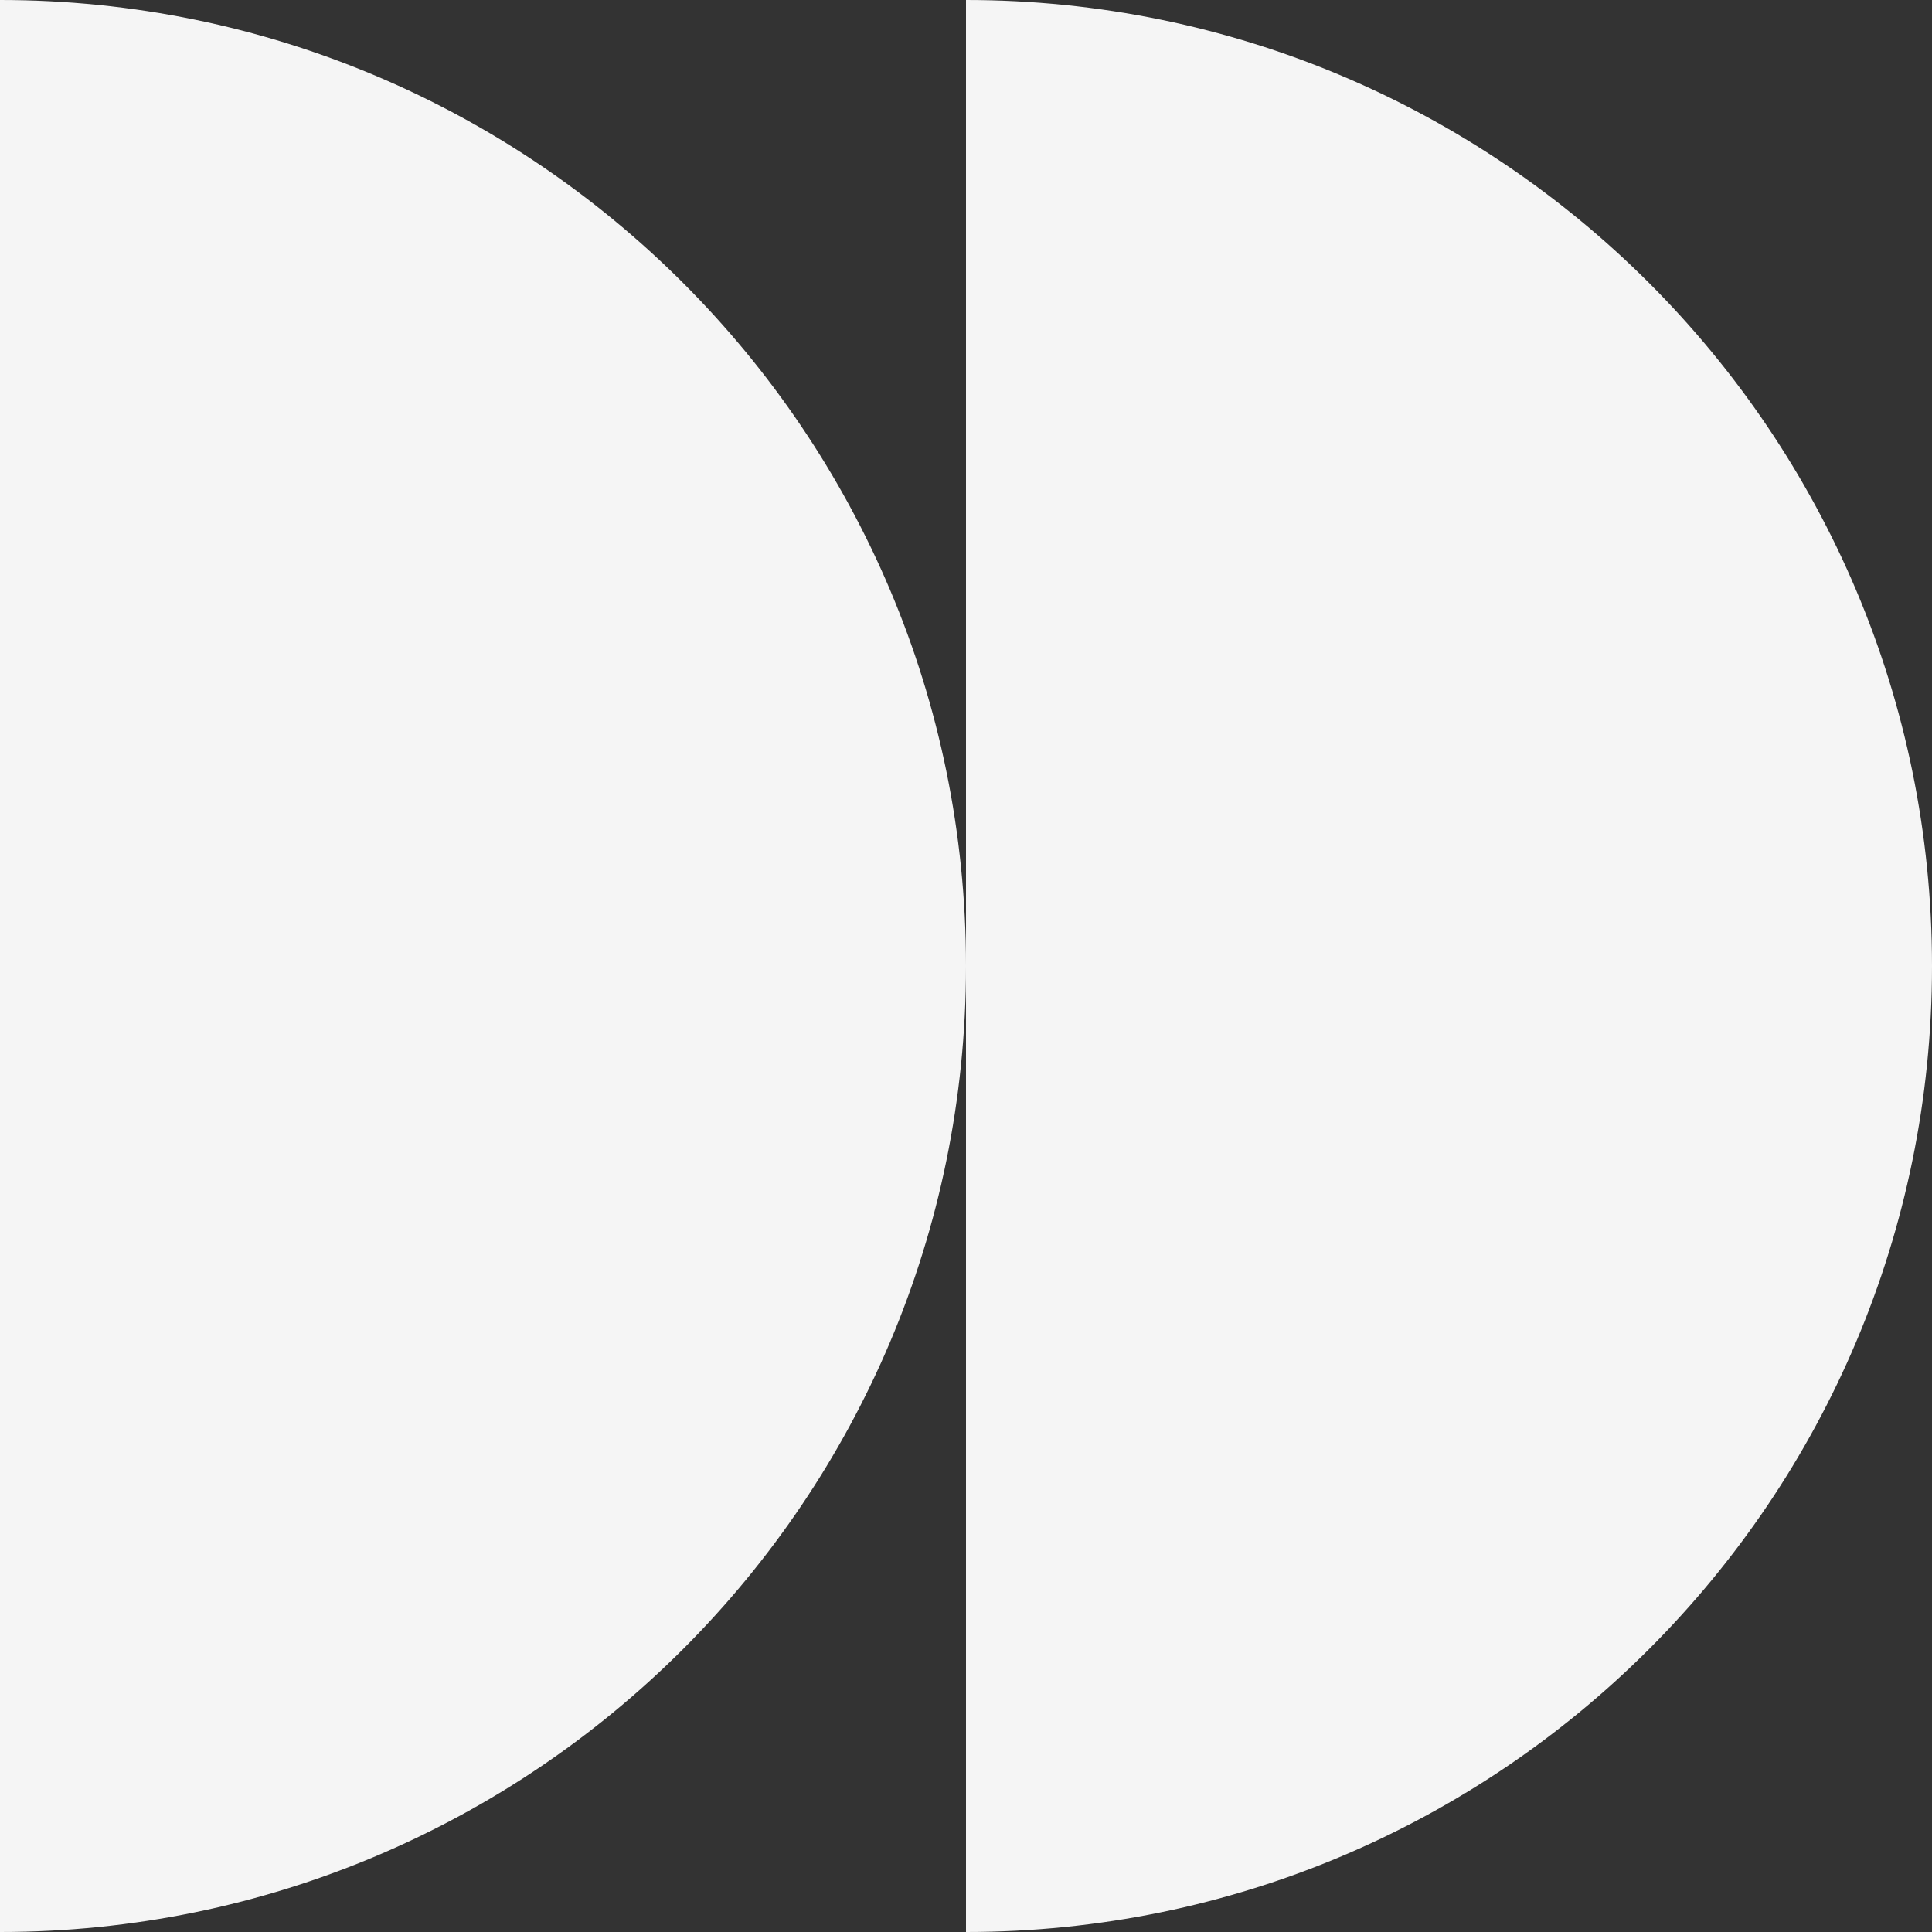 <svg width="395" height="395" viewBox="0 0 395 395" fill="none" xmlns="http://www.w3.org/2000/svg">
<rect x="0" y="0" width="395" height="395" fill="#333333" stroke="none"/>
<g clip-path="url(#clip0_388_264)">
<path d="M197.5 0V395C306.587 395 395 306.572 395 197.51C395 88.448 306.587 0 197.5 0Z" fill="#F5F5F5"/>
<path d="M197.5 197.49C197.5 88.428 109.087 0 0 0V395C109.087 395 197.5 306.572 197.5 197.51" fill="#F5F5F5"/>
</g>
<defs>
<clipPath id="clip0_388_264">
<rect width="395" height="395" fill="white"/>
</clipPath>
</defs>
</svg>
